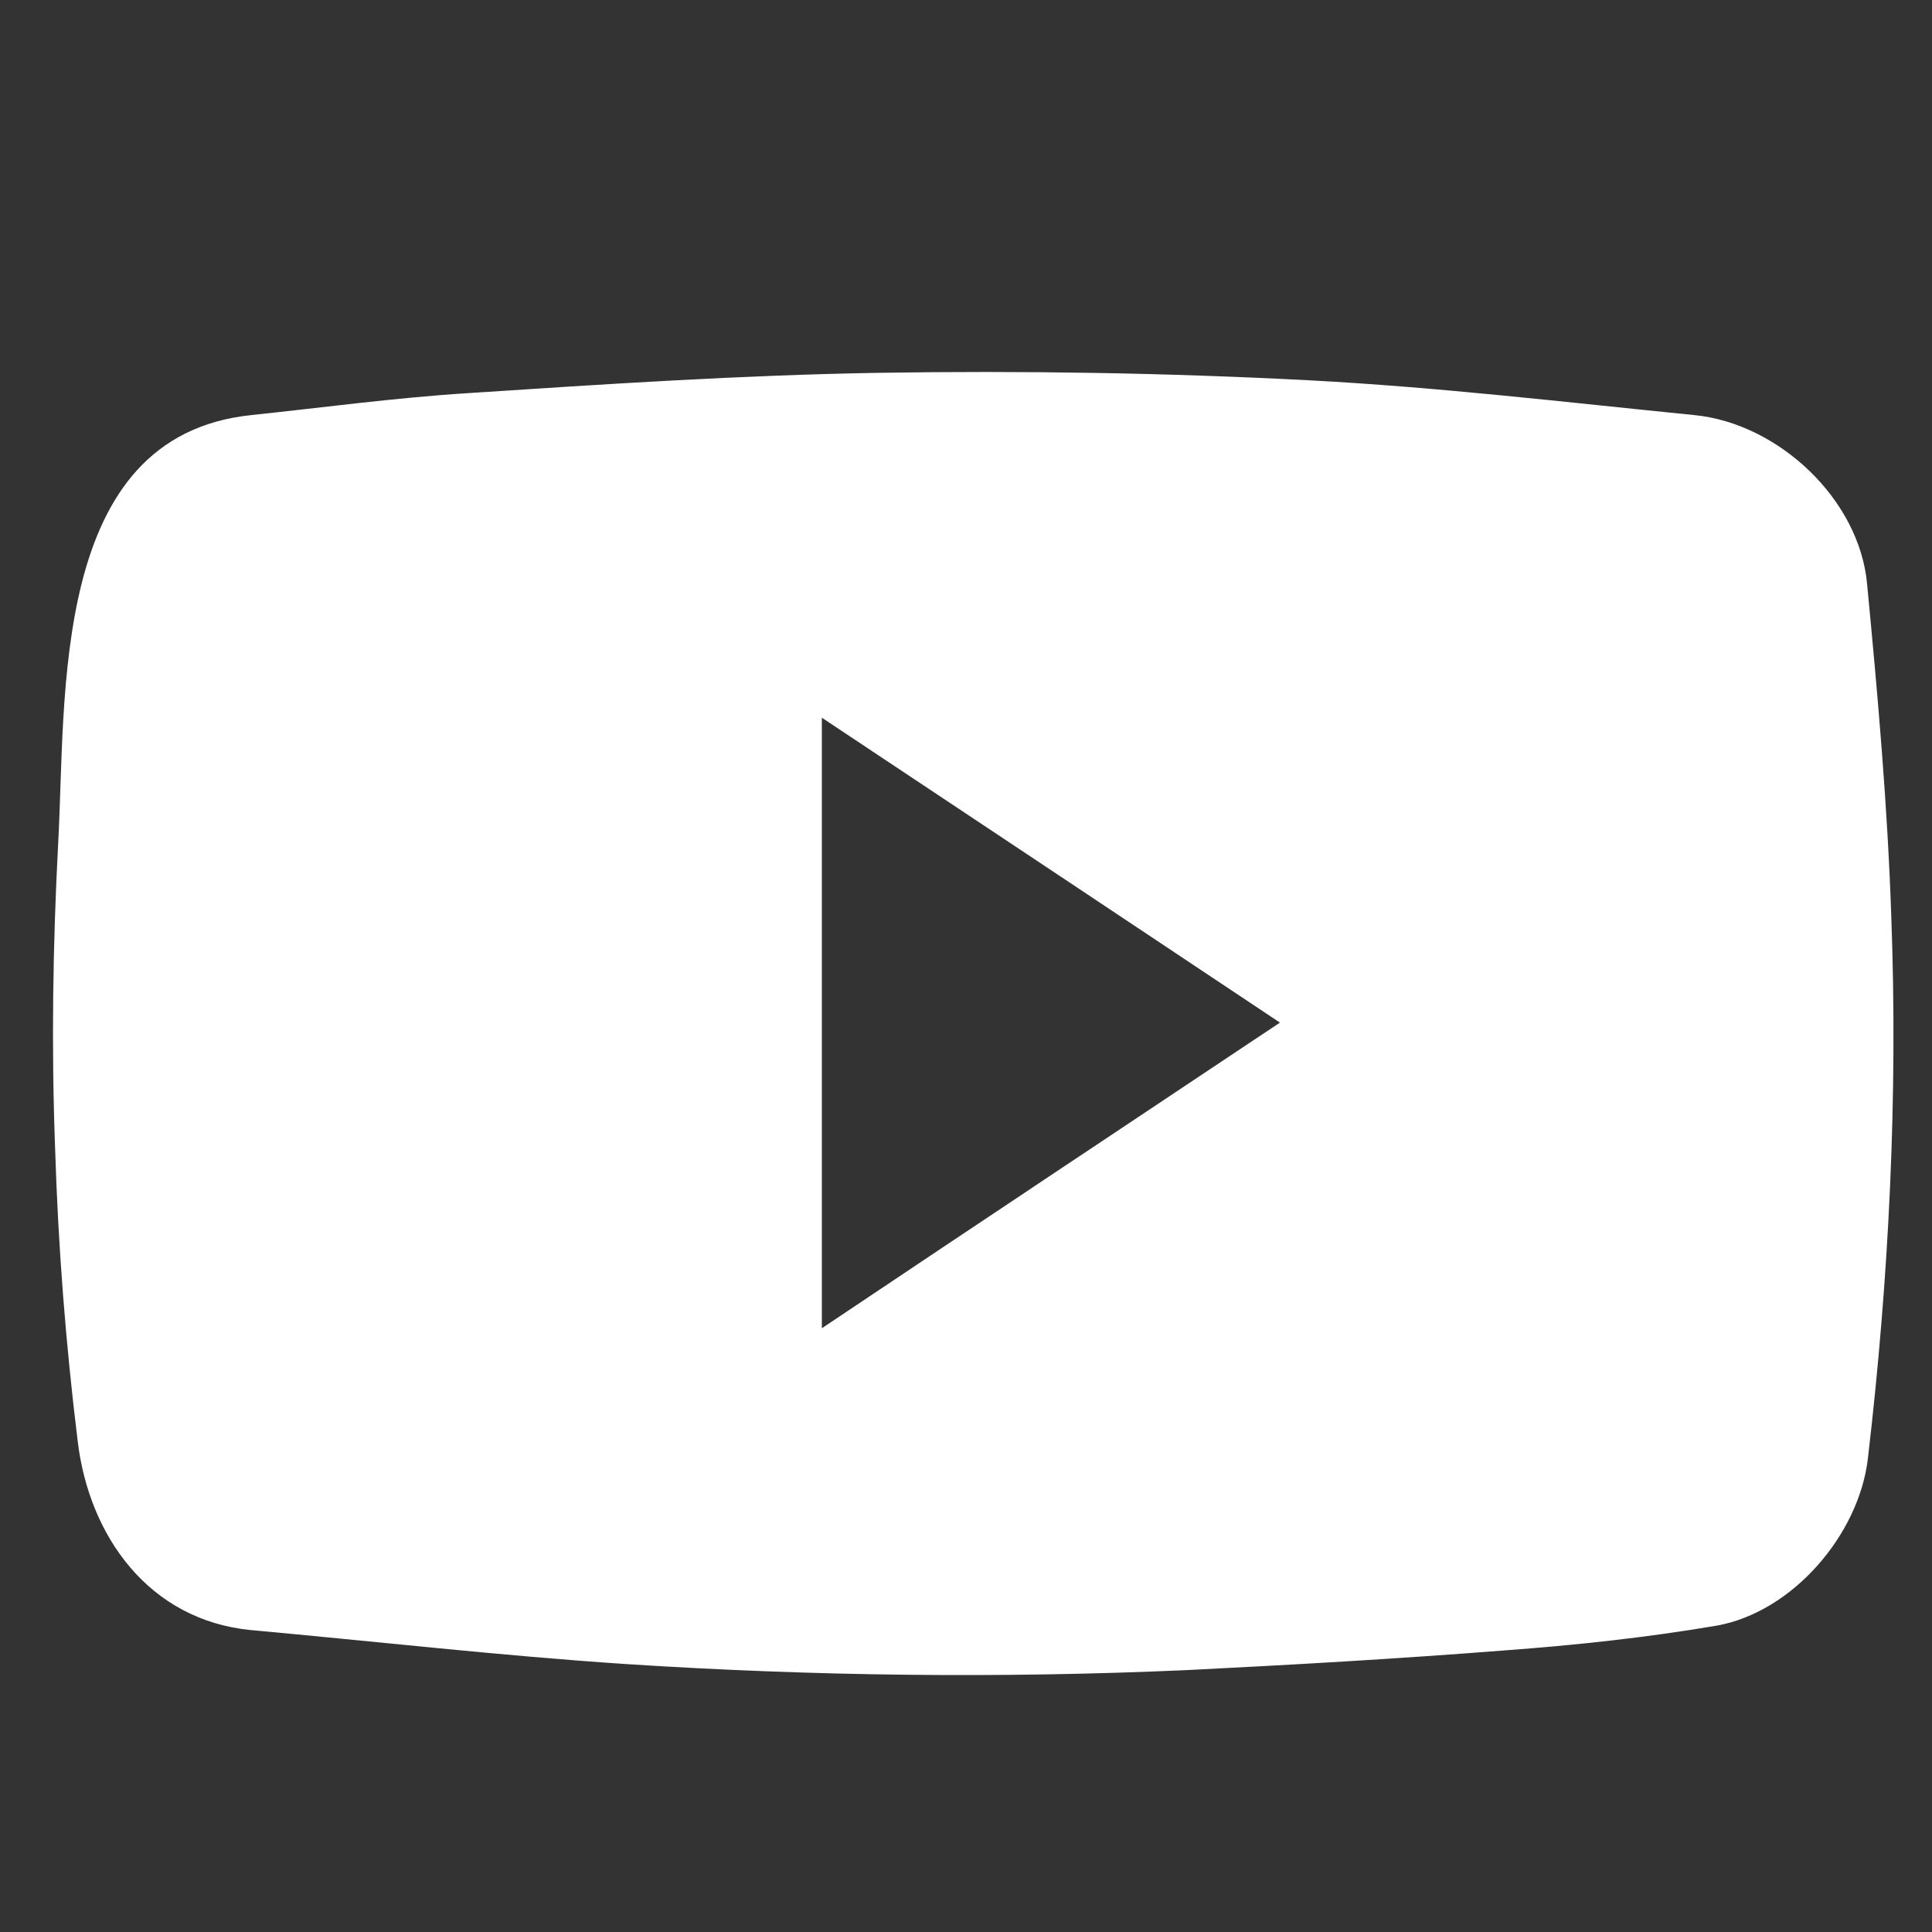 <?xml version="1.0" encoding="utf-8"?>
<!-- Generator: Adobe Illustrator 22.0.1, SVG Export Plug-In . SVG Version: 6.00 Build 0)  -->
<svg version="1.1" id="Layer_1" xmlns="http://www.w3.org/2000/svg" xmlns:xlink="http://www.w3.org/1999/xlink" x="0px" y="0px"
	 viewBox="0 0 256 256" style="enable-background:new 0 0 256 256;" xml:space="preserve">
<rect x="0" y="0" width="256" height="256" fill="#333333" stroke="none"/>
<style type="text/css">
	.st0{fill:#FFFFFF;}
</style>
<path class="st0" d="M7.3,152.1c-0.5-13.4-0.3-26.8,0.4-40.2C8.8,92.3,6.5,57.8,33.3,55c9.5-1,19.1-2.3,28.6-2.9
	c18.2-1.2,36.4-2.4,54.6-2.7c19-0.3,38.1,0,57.1,1c17,0.9,33.9,2.9,50.9,4.6c11.2,1.1,21.9,11.2,22.9,22.4
	c1.4,14.6,2.7,29.2,3.2,43.9c0.9,24-0.3,48.1-3.1,72c-1.2,10.1-10,20.3-20,22.1c-9.4,1.6-18.8,2.6-28.3,3.3c-14,1.1-28,1.9-42,2.6
	c-24.7,1.1-49.5,0.8-74.2-0.8c-16.6-1.1-33.2-3-49.7-4.5c-13.6-1.3-21.5-12.5-23-25C8.7,178,7.7,165.1,7.3,152.1z M169.6,135.5
	c-20.4-13.6-40.4-26.9-60.7-40.4c0,27.1,0,53.8,0,80.9C129.2,162.4,149.2,149.1,169.6,135.5z"/>
<g>
</g>
<g>
</g>
<g>
</g>
<g>
</g>
<g>
</g>
<g>
</g>
<g>
</g>
<g>
</g>
<g>
</g>
<g>
</g>
<g>
</g>
<g>
</g>
<g>
</g>
<g>
</g>
<g>
</g>
</svg>
